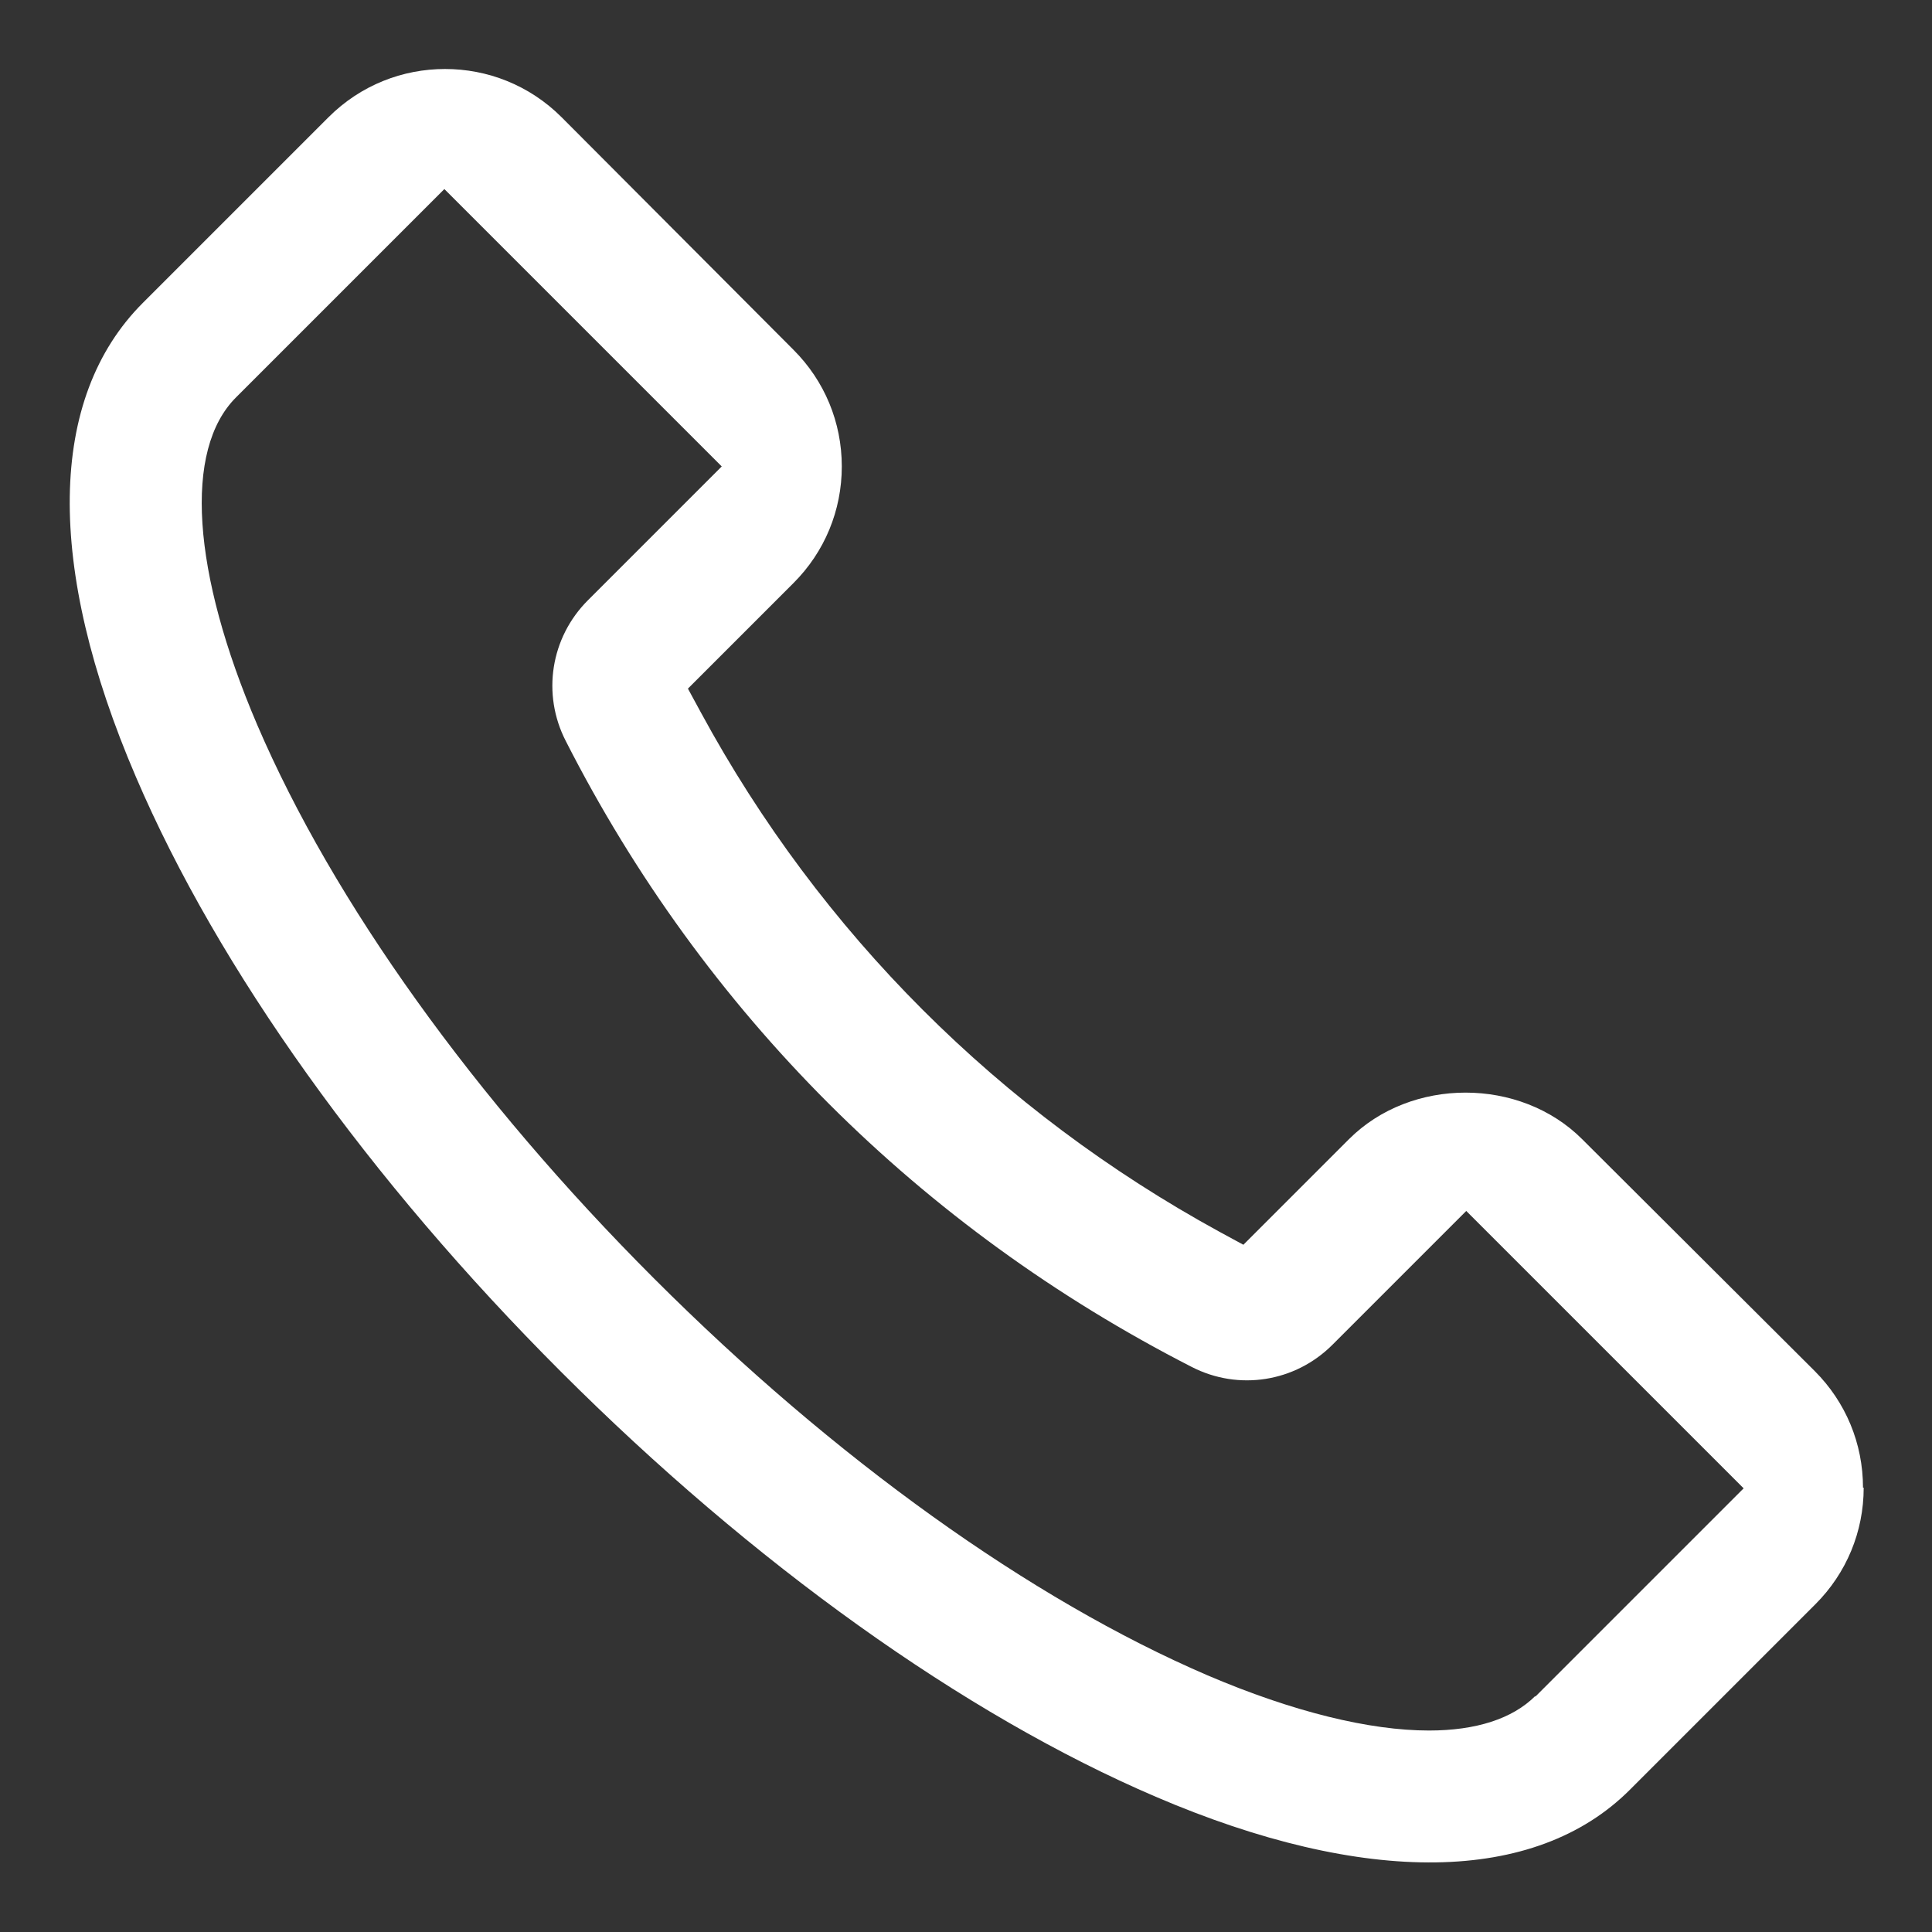 <?xml version="1.0" encoding="UTF-8"?>
<svg id="Capa_1" data-name="Capa 1" xmlns="http://www.w3.org/2000/svg" viewBox="0 0 28 28">
  <rect x="0" y="0" width="28" height="28" fill="#333333" stroke="none"/>
  <defs>
    <style>
      .cls-1 {
        fill: #fff;
        stroke-width: 0px;
      }
    </style>
  </defs>
  <path class="cls-1" d="M27,21.56c0-.64-.25-1.24-.7-1.69l-3.37-3.36c-.9-.9-2.48-.9-3.38,0l-1.53,1.53-.35-.19c-3.18-1.74-5.78-4.33-7.51-7.52l-.19-.35,1.53-1.53c.45-.45.7-1.05.7-1.69s-.25-1.24-.7-1.69l-3.36-3.37c-.47-.47-1.08-.7-1.69-.7s-1.22.23-1.69.7l-2.69,2.69c-1.38,1.38-1.41,3.82-.1,6.87,1.19,2.78,3.38,5.84,6.16,8.62,2.78,2.78,5.84,4.97,8.62,6.16,3.03,1.3,5.5,1.27,6.87-.1l2.69-2.69c.45-.45.7-1.05.7-1.69ZM22.25,24.58c-.33.33-.86.5-1.54.5-.86,0-1.97-.27-3.21-.8-2.56-1.1-5.41-3.14-8.02-5.75-2.61-2.61-4.65-5.46-5.75-8.02-.95-2.22-1.07-3.99-.31-4.75l3.02-3.02,4.02,4.02-1.94,1.94c-.54.54-.67,1.36-.32,2.04,2,3.93,5.14,7.06,9.07,9.07.68.35,1.5.22,2.04-.32l1.94-1.94,4.02,4.02-3.02,3.02Z"/>
</svg>